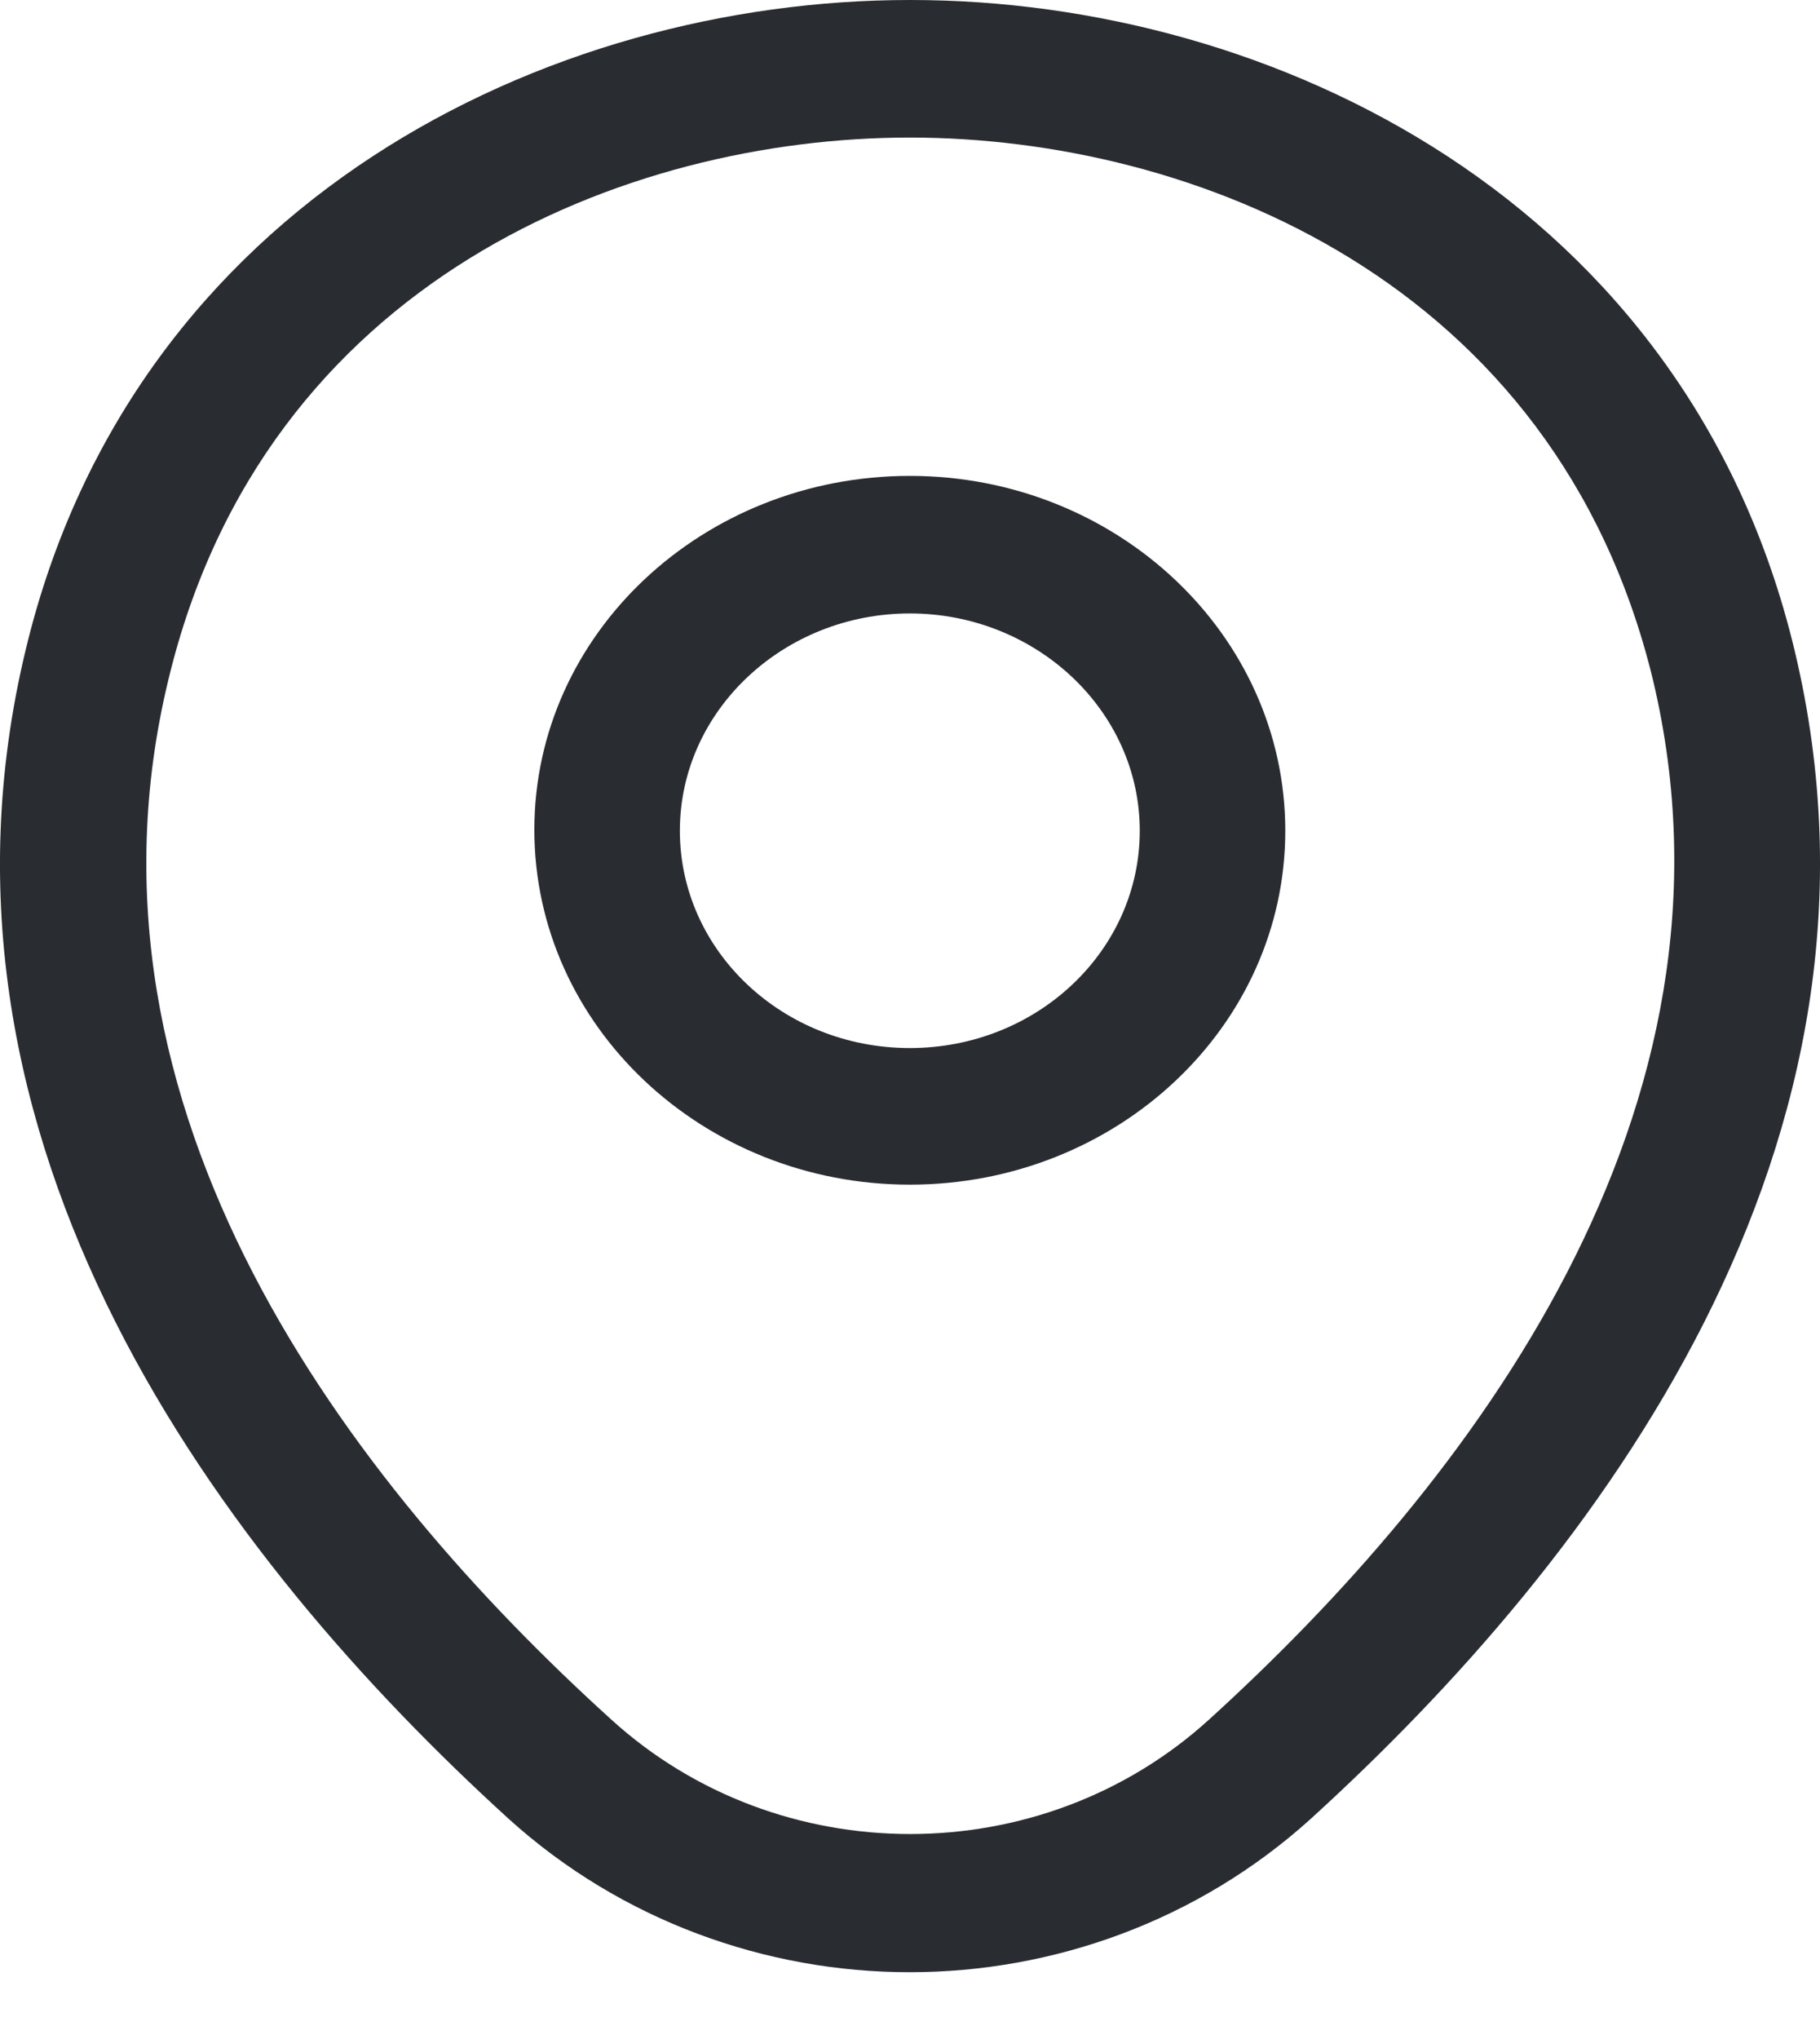 <svg width="25" height="28" viewBox="0 0 25 28" fill="none" xmlns="http://www.w3.org/2000/svg">
<g id="&#240;&#159;&#166;&#134; icon &#34;location&#34;">
<g id="Group">
<path id="Vector" d="M12.498 16.268C9.659 16.268 7.34 14.09 7.34 11.395C7.34 8.701 9.659 6.535 12.498 6.535C15.336 6.535 17.655 8.713 17.655 11.408C17.655 14.102 15.336 16.268 12.498 16.268ZM12.498 8.424C10.765 8.424 9.339 9.758 9.339 11.408C9.339 13.057 10.752 14.392 12.498 14.392C14.243 14.392 15.656 13.057 15.656 11.408C15.656 9.758 14.23 8.424 12.498 8.424Z" fill="#292D32"/>
<path id="Vector_2" d="M12.496 27.083C10.524 27.083 8.538 26.378 6.992 24.981C3.061 21.405 -1.284 15.701 0.355 8.914C1.835 2.757 7.525 0 12.496 0H12.509C17.48 0 23.171 2.757 24.65 8.927C26.276 15.714 21.931 21.405 18 24.981C16.454 26.378 14.468 27.083 12.496 27.083ZM12.496 1.889C8.618 1.889 3.634 3.84 2.314 9.33C0.875 15.26 4.82 20.372 8.391 23.608C10.697 25.711 14.308 25.711 16.614 23.608C20.172 20.372 24.117 15.26 22.704 9.33C21.371 3.84 16.374 1.889 12.496 1.889Z" fill="#292D32"/>
</g>
</g>
</svg>
